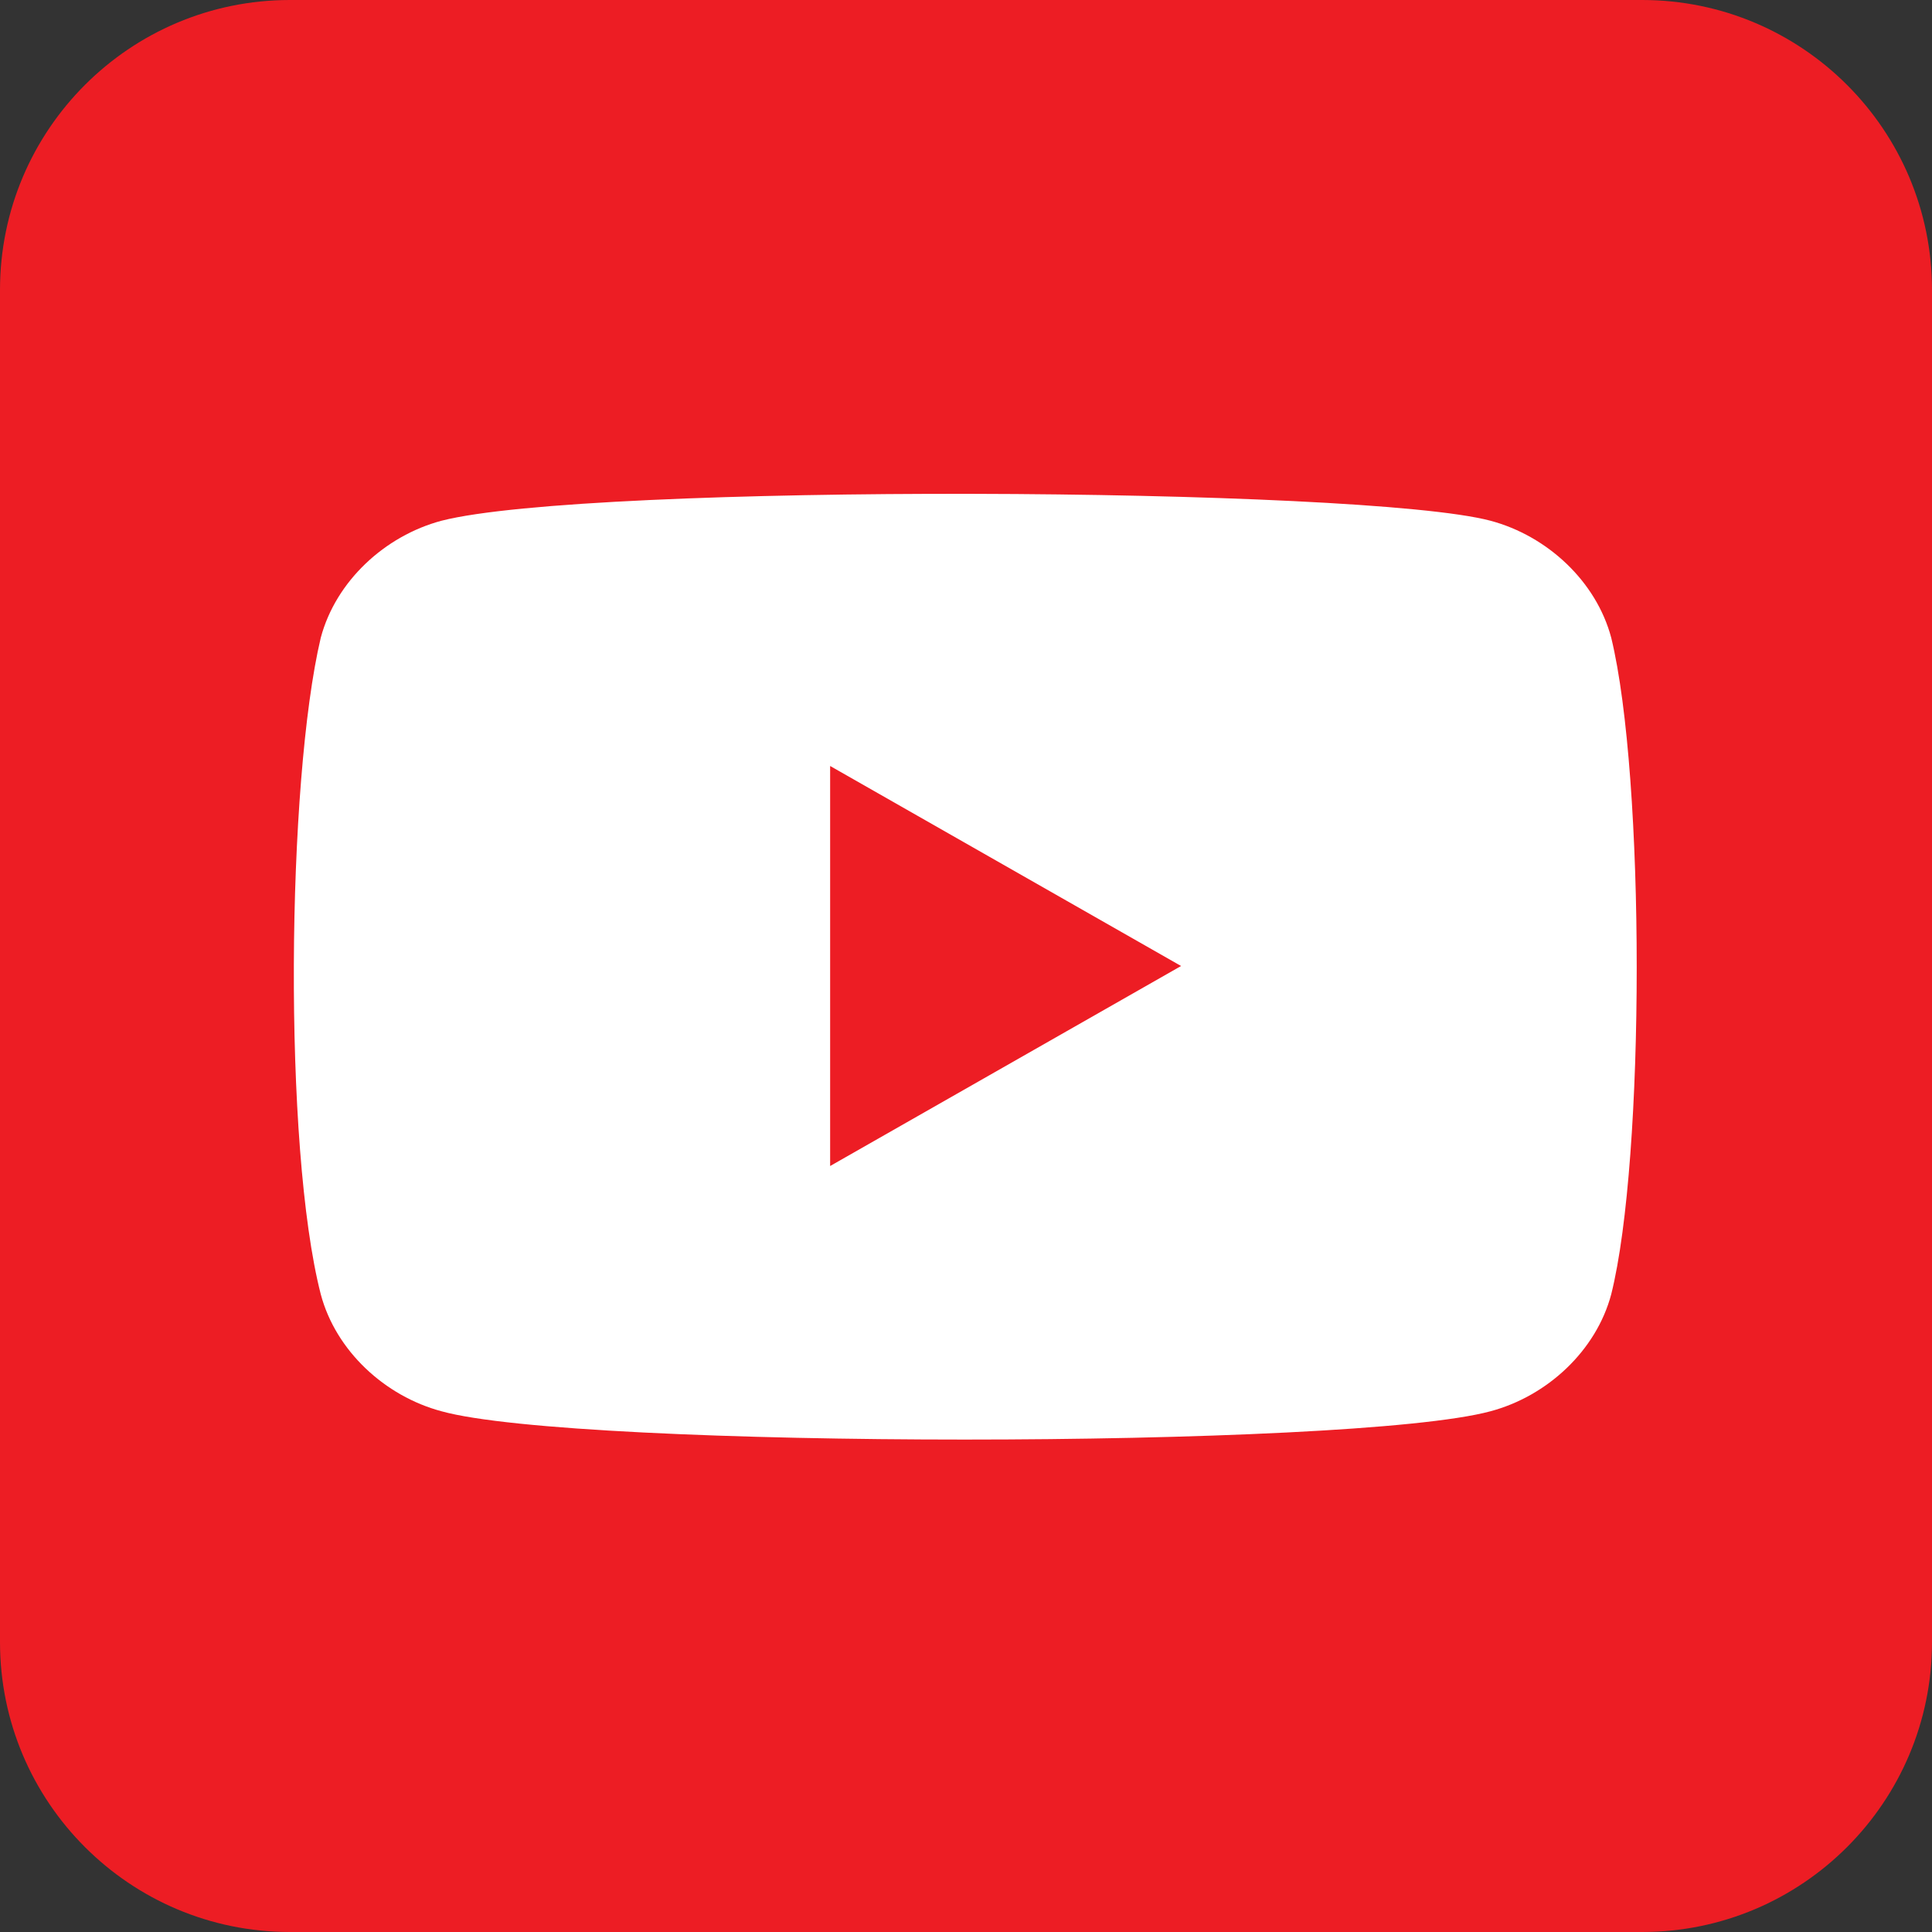 <?xml version="1.0" encoding="UTF-8"?>
<svg xmlns="http://www.w3.org/2000/svg" xmlns:xlink="http://www.w3.org/1999/xlink" width="34px" height="34px" viewBox="0 0 34 34" version="1.1">
<rect x="0" y="0" width="34" height="34" fill="#333333" stroke="none"/>
<g id="surface1">
<path style=" stroke:none;fill-rule:nonzero;fill:rgb(92.941%,11.373%,14.118%);fill-opacity:1;" d="M 5.102 0 L 28.898 0 C 31.715 0 34 2.285 34 5.102 L 34 28.898 C 34 31.715 31.715 34 28.898 34 L 5.102 34 C 2.285 34 0 31.715 0 28.898 L 0 5.102 C 0 2.285 2.285 0 5.102 0 Z M 5.102 0 "/>
<path style=" stroke:none;fill-rule:nonzero;fill:rgb(100%,100%,100%);fill-opacity:1;" d="M 28.355 11.223 C 28.09 10.227 27.227 9.43 26.23 9.164 C 23.973 8.566 10.359 8.5 7.77 9.164 C 6.773 9.43 5.91 10.227 5.645 11.223 C 5.047 13.746 4.98 20.188 5.645 22.777 C 5.91 23.773 6.773 24.57 7.77 24.836 C 10.16 25.5 23.773 25.5 26.23 24.836 C 27.227 24.57 28.09 23.773 28.355 22.777 C 28.953 20.387 28.953 13.68 28.355 11.223 "/>
<path style=" stroke:none;fill-rule:nonzero;fill:rgb(92.941%,11.373%,14.118%);fill-opacity:1;" d="M 14.609 13.48 L 14.609 20.52 L 20.785 17 "/>
</g>
</svg>
